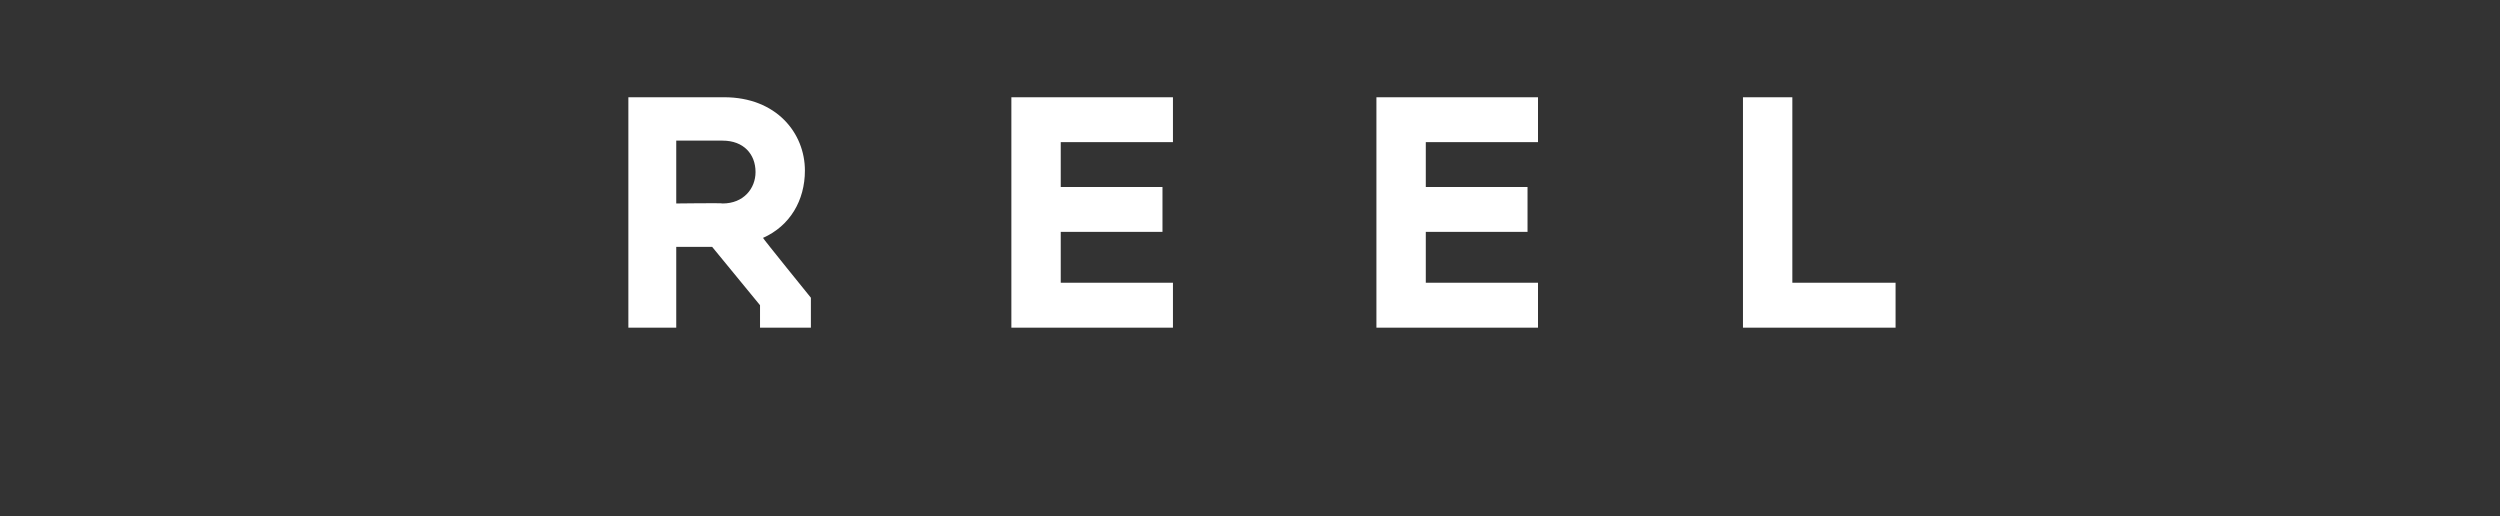 <?xml version="1.0" standalone="no"?>
<!DOCTYPE svg PUBLIC "-//W3C//DTD SVG 1.1//EN" "http://www.w3.org/Graphics/SVG/1.1/DTD/svg11.dtd">
<svg xmlns="http://www.w3.org/2000/svg" version="1.1" width="167.1px" height="34.5px" viewBox="0 -1 167.1 34.5" style="top:-1px">
  <rect x="0" y="-1" width="167.1" height="34.5" fill="#333333" stroke="none"/>
  <desc>REEL</desc>
  <defs/>
  <g id="Polygon78809">
    <path d="M 42 5.5 C 42 5.5 48.4 5.5 48.4 5.5 C 51.9 5.5 53.8 7.9 53.8 10.4 C 53.8 12.4 52.8 14.1 51 14.9 C 50.99 14.94 54.2 18.9 54.2 18.9 L 54.2 20.9 L 50.8 20.9 L 50.8 19.4 L 47.6 15.5 L 45.2 15.5 L 45.2 20.9 L 42 20.9 L 42 5.5 Z M 48.3 12.6 C 49.7 12.6 50.5 11.6 50.5 10.5 C 50.5 9.3 49.7 8.4 48.3 8.4 C 48.33 8.4 45.2 8.4 45.2 8.4 L 45.2 12.6 C 45.2 12.6 48.33 12.56 48.3 12.6 Z M 67.6 5.5 L 78.4 5.5 L 78.4 8.5 L 70.9 8.5 L 70.9 11.5 L 77.7 11.5 L 77.7 14.5 L 70.9 14.5 L 70.9 17.9 L 78.4 17.9 L 78.4 20.9 L 67.6 20.9 L 67.6 5.5 Z M 92 5.5 L 102.8 5.5 L 102.8 8.5 L 95.3 8.5 L 95.3 11.5 L 102.1 11.5 L 102.1 14.5 L 95.3 14.5 L 95.3 17.9 L 102.8 17.9 L 102.8 20.9 L 92 20.9 L 92 5.5 Z M 116.5 5.5 L 119.8 5.5 L 119.8 17.9 L 126.7 17.9 L 126.7 20.9 L 116.5 20.9 L 116.5 5.5 Z " stroke="none" fill="#fff"/>
  </g>
</svg>